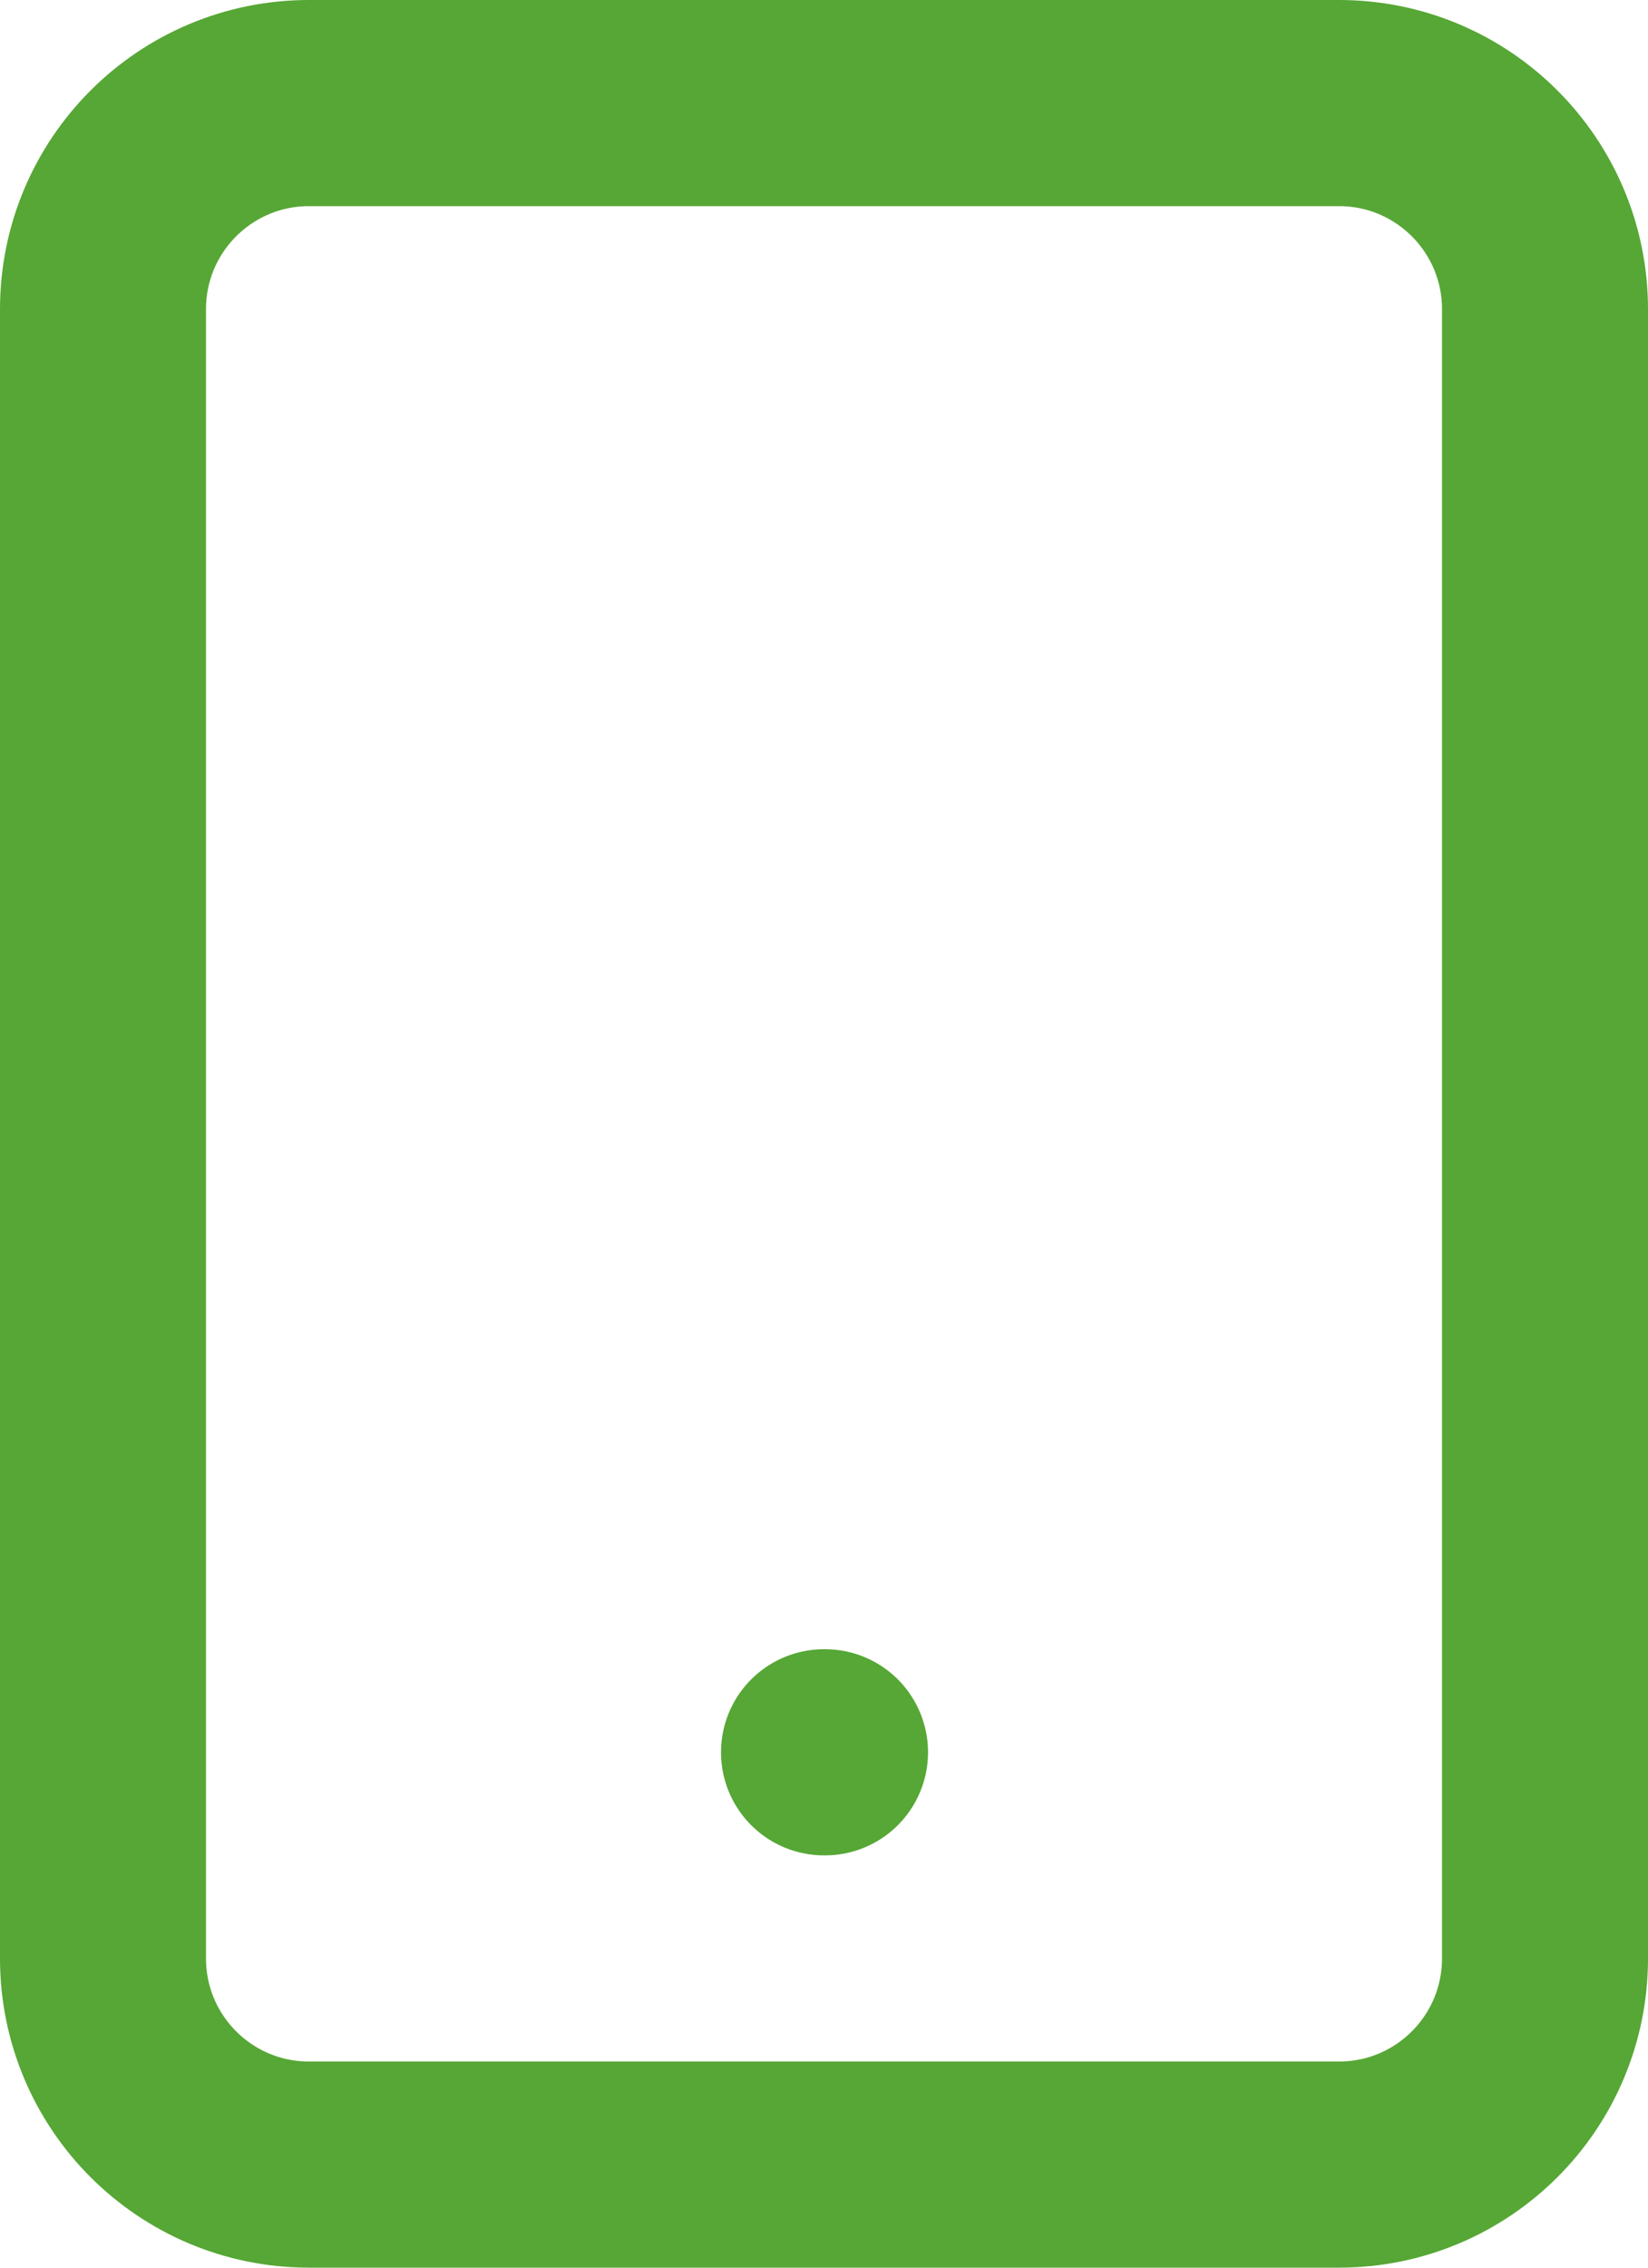 <svg width="16" height="22" viewBox="0 0 16 22" fill="none" xmlns="http://www.w3.org/2000/svg">
<path d="M13 1H3C1.895 1 1 1.895 1 3V19C1 20.105 1.895 21 3 21H13C14.105 21 15 20.105 15 19V3C15 1.895 14.105 1 13 1Z" stroke="#56A735" stroke-width="2" stroke-linecap="round" stroke-linejoin="round"/>
<path d="M8 17H8.01" stroke="#56A735" stroke-width="2" stroke-linecap="round" stroke-linejoin="round"/>
</svg>
